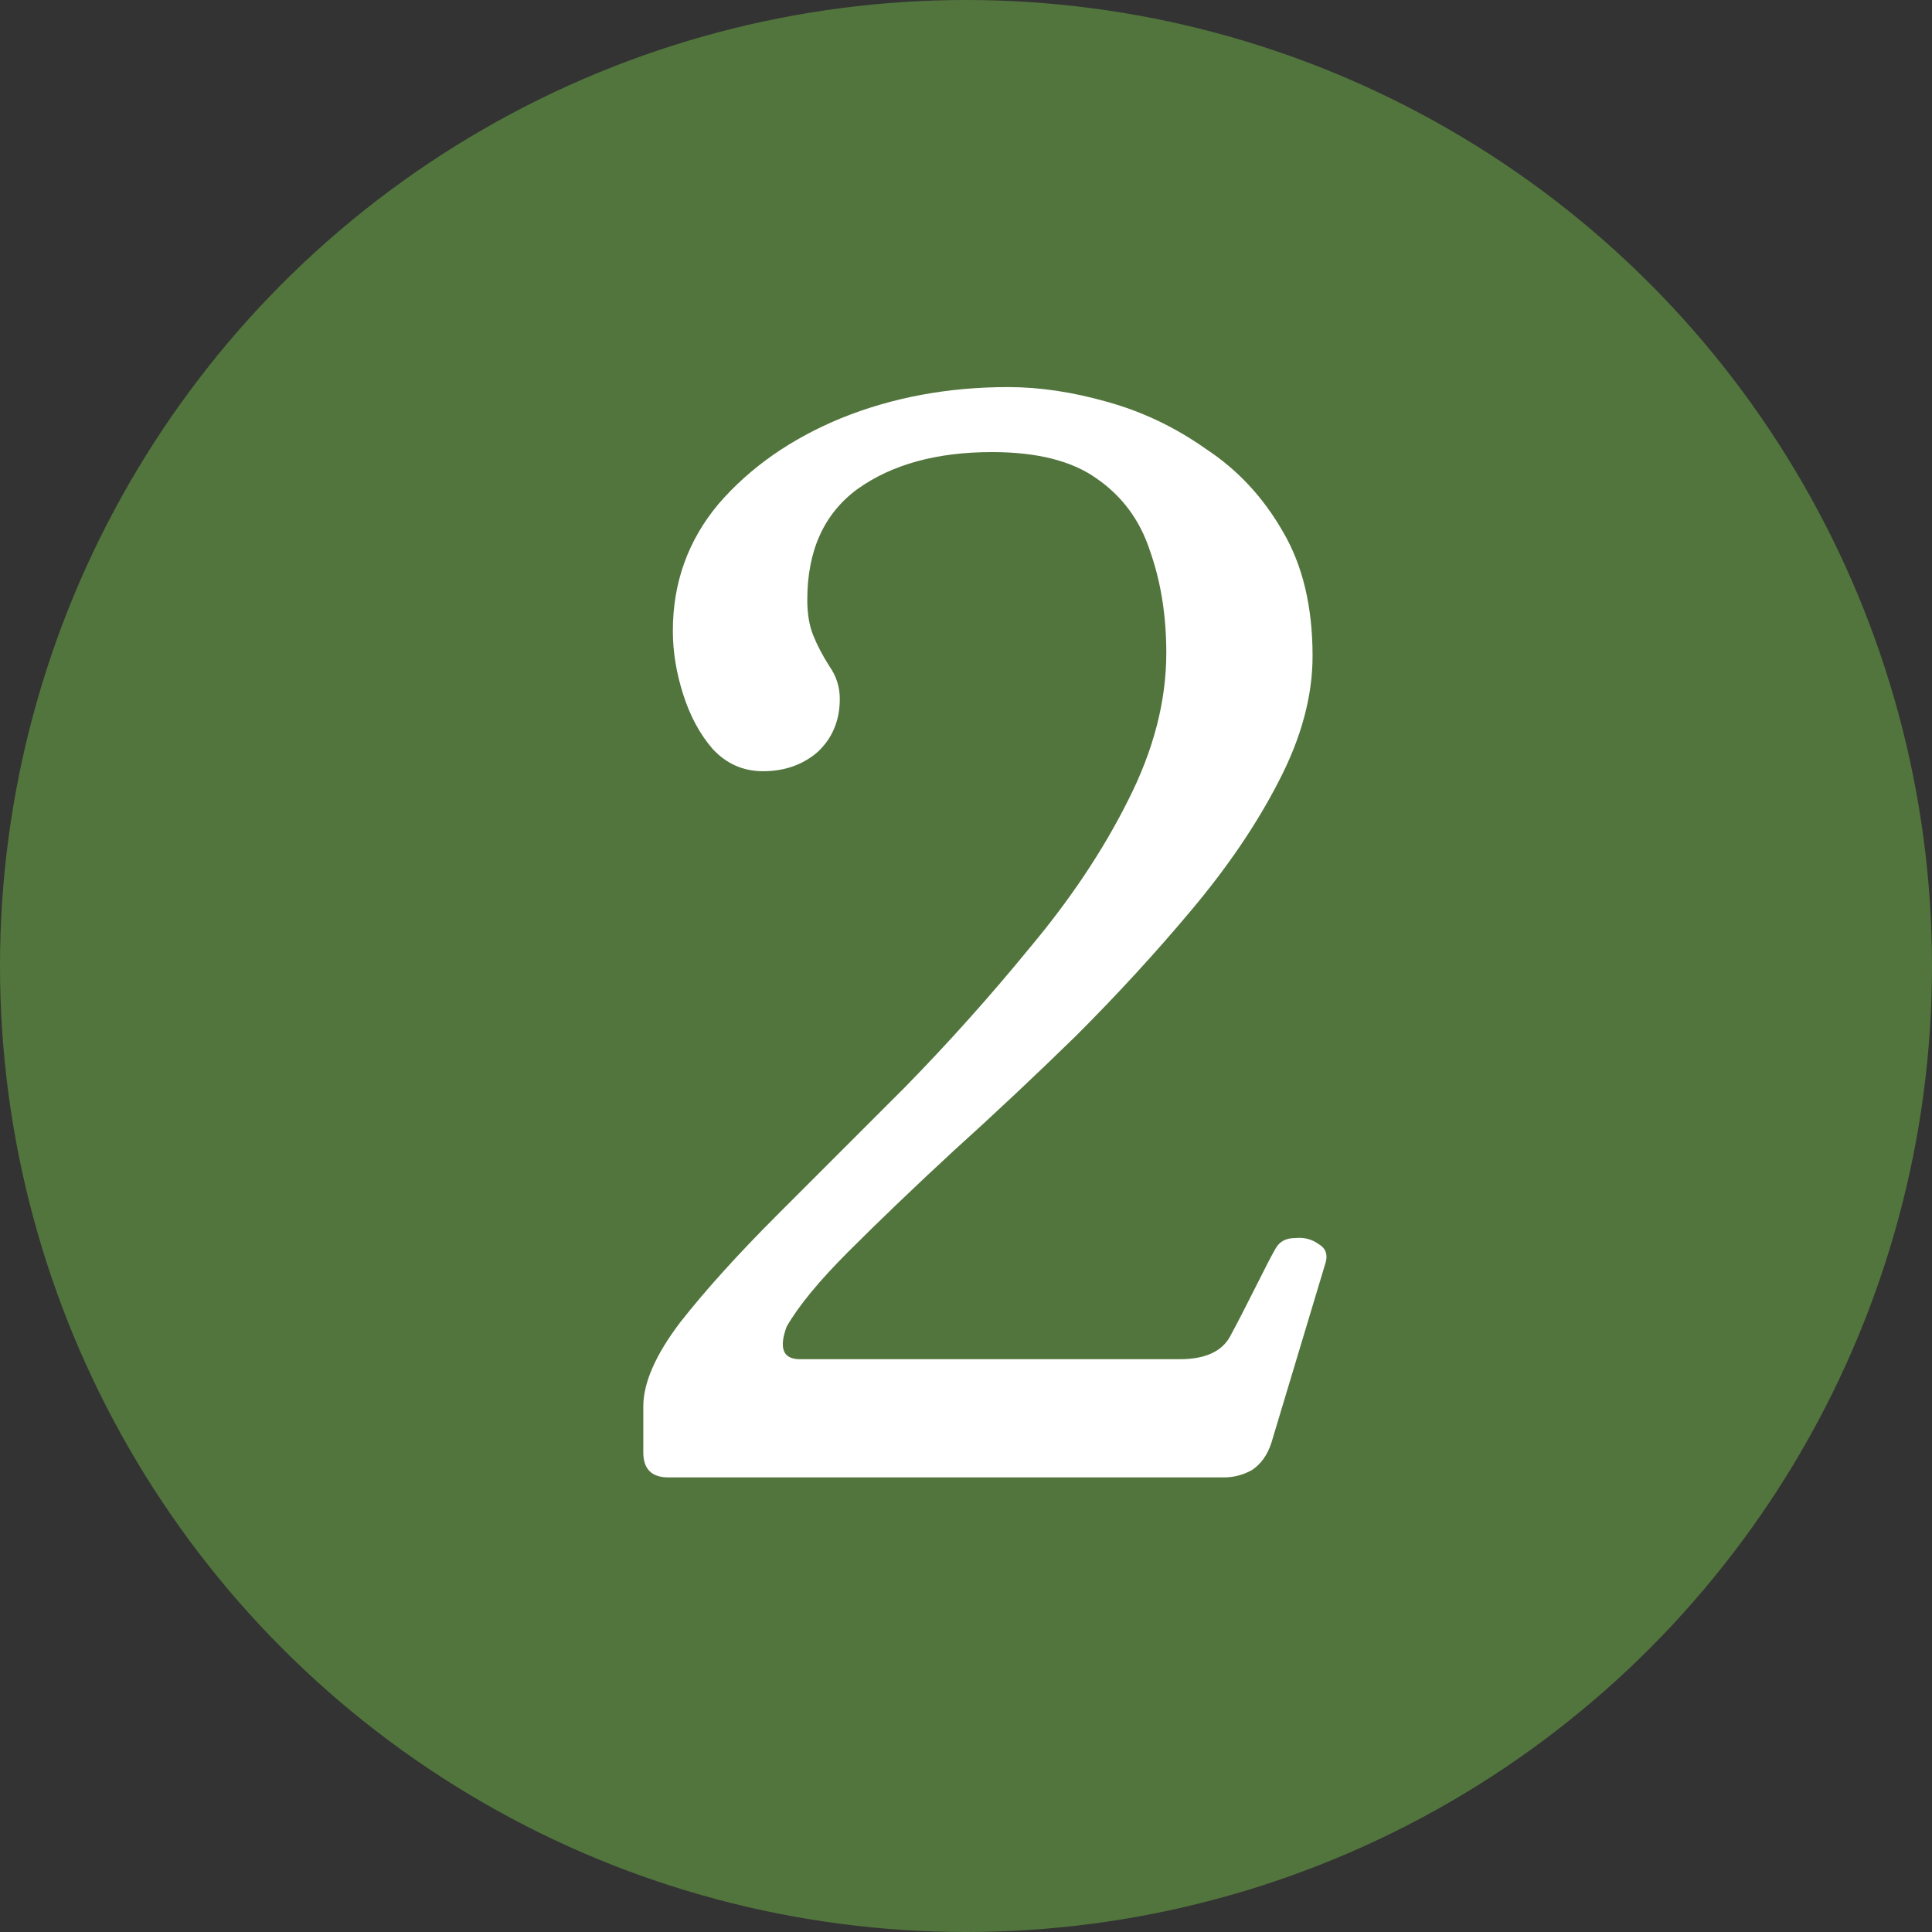 <svg width="34" height="34" viewBox="0 0 34 34" fill="none" xmlns="http://www.w3.org/2000/svg">
<rect x="0" y="0" width="34" height="34" fill="#333333" stroke="none"/>
<circle cx="17" cy="17" r="17" fill="#52753D"/>
<path d="M11.763 26C11.468 26 11.321 25.853 11.321 25.558V24.752C11.321 24.336 11.537 23.842 11.971 23.27C12.421 22.698 12.993 22.065 13.687 21.372C14.397 20.661 15.143 19.916 15.923 19.136C16.703 18.339 17.439 17.515 18.133 16.666C18.843 15.817 19.415 14.959 19.849 14.092C20.299 13.208 20.525 12.341 20.525 11.492C20.525 10.833 20.429 10.235 20.239 9.698C20.065 9.161 19.753 8.736 19.303 8.424C18.869 8.112 18.254 7.956 17.457 7.956C16.486 7.956 15.697 8.173 15.091 8.606C14.501 9.039 14.207 9.689 14.207 10.556C14.207 10.799 14.241 11.007 14.311 11.18C14.38 11.353 14.475 11.535 14.597 11.726C14.718 11.899 14.779 12.09 14.779 12.298C14.779 12.679 14.649 12.991 14.389 13.234C14.129 13.459 13.808 13.572 13.427 13.572C13.08 13.572 12.785 13.442 12.543 13.182C12.317 12.922 12.144 12.601 12.023 12.22C11.901 11.839 11.841 11.466 11.841 11.102C11.841 10.253 12.109 9.507 12.647 8.866C13.201 8.225 13.921 7.722 14.805 7.358C15.706 6.994 16.685 6.812 17.743 6.812C18.297 6.812 18.878 6.899 19.485 7.072C20.109 7.245 20.689 7.523 21.227 7.904C21.781 8.268 22.232 8.753 22.579 9.36C22.925 9.949 23.099 10.677 23.099 11.544C23.099 12.255 22.899 12.991 22.501 13.754C22.119 14.499 21.608 15.253 20.967 16.016C20.343 16.761 19.667 17.498 18.939 18.226C18.211 18.937 17.491 19.613 16.781 20.254C16.087 20.895 15.472 21.485 14.935 22.022C14.415 22.542 14.051 22.984 13.843 23.348C13.704 23.729 13.782 23.92 14.077 23.92H20.759C21.227 23.92 21.53 23.773 21.669 23.478C21.773 23.287 21.911 23.019 22.085 22.672C22.258 22.325 22.379 22.091 22.449 21.97C22.518 21.849 22.631 21.788 22.787 21.788C22.943 21.771 23.081 21.805 23.203 21.892C23.324 21.961 23.367 22.065 23.333 22.204L22.371 25.402C22.301 25.61 22.189 25.766 22.033 25.87C21.877 25.957 21.712 26 21.539 26H11.763Z" fill="white"/>
</svg>
